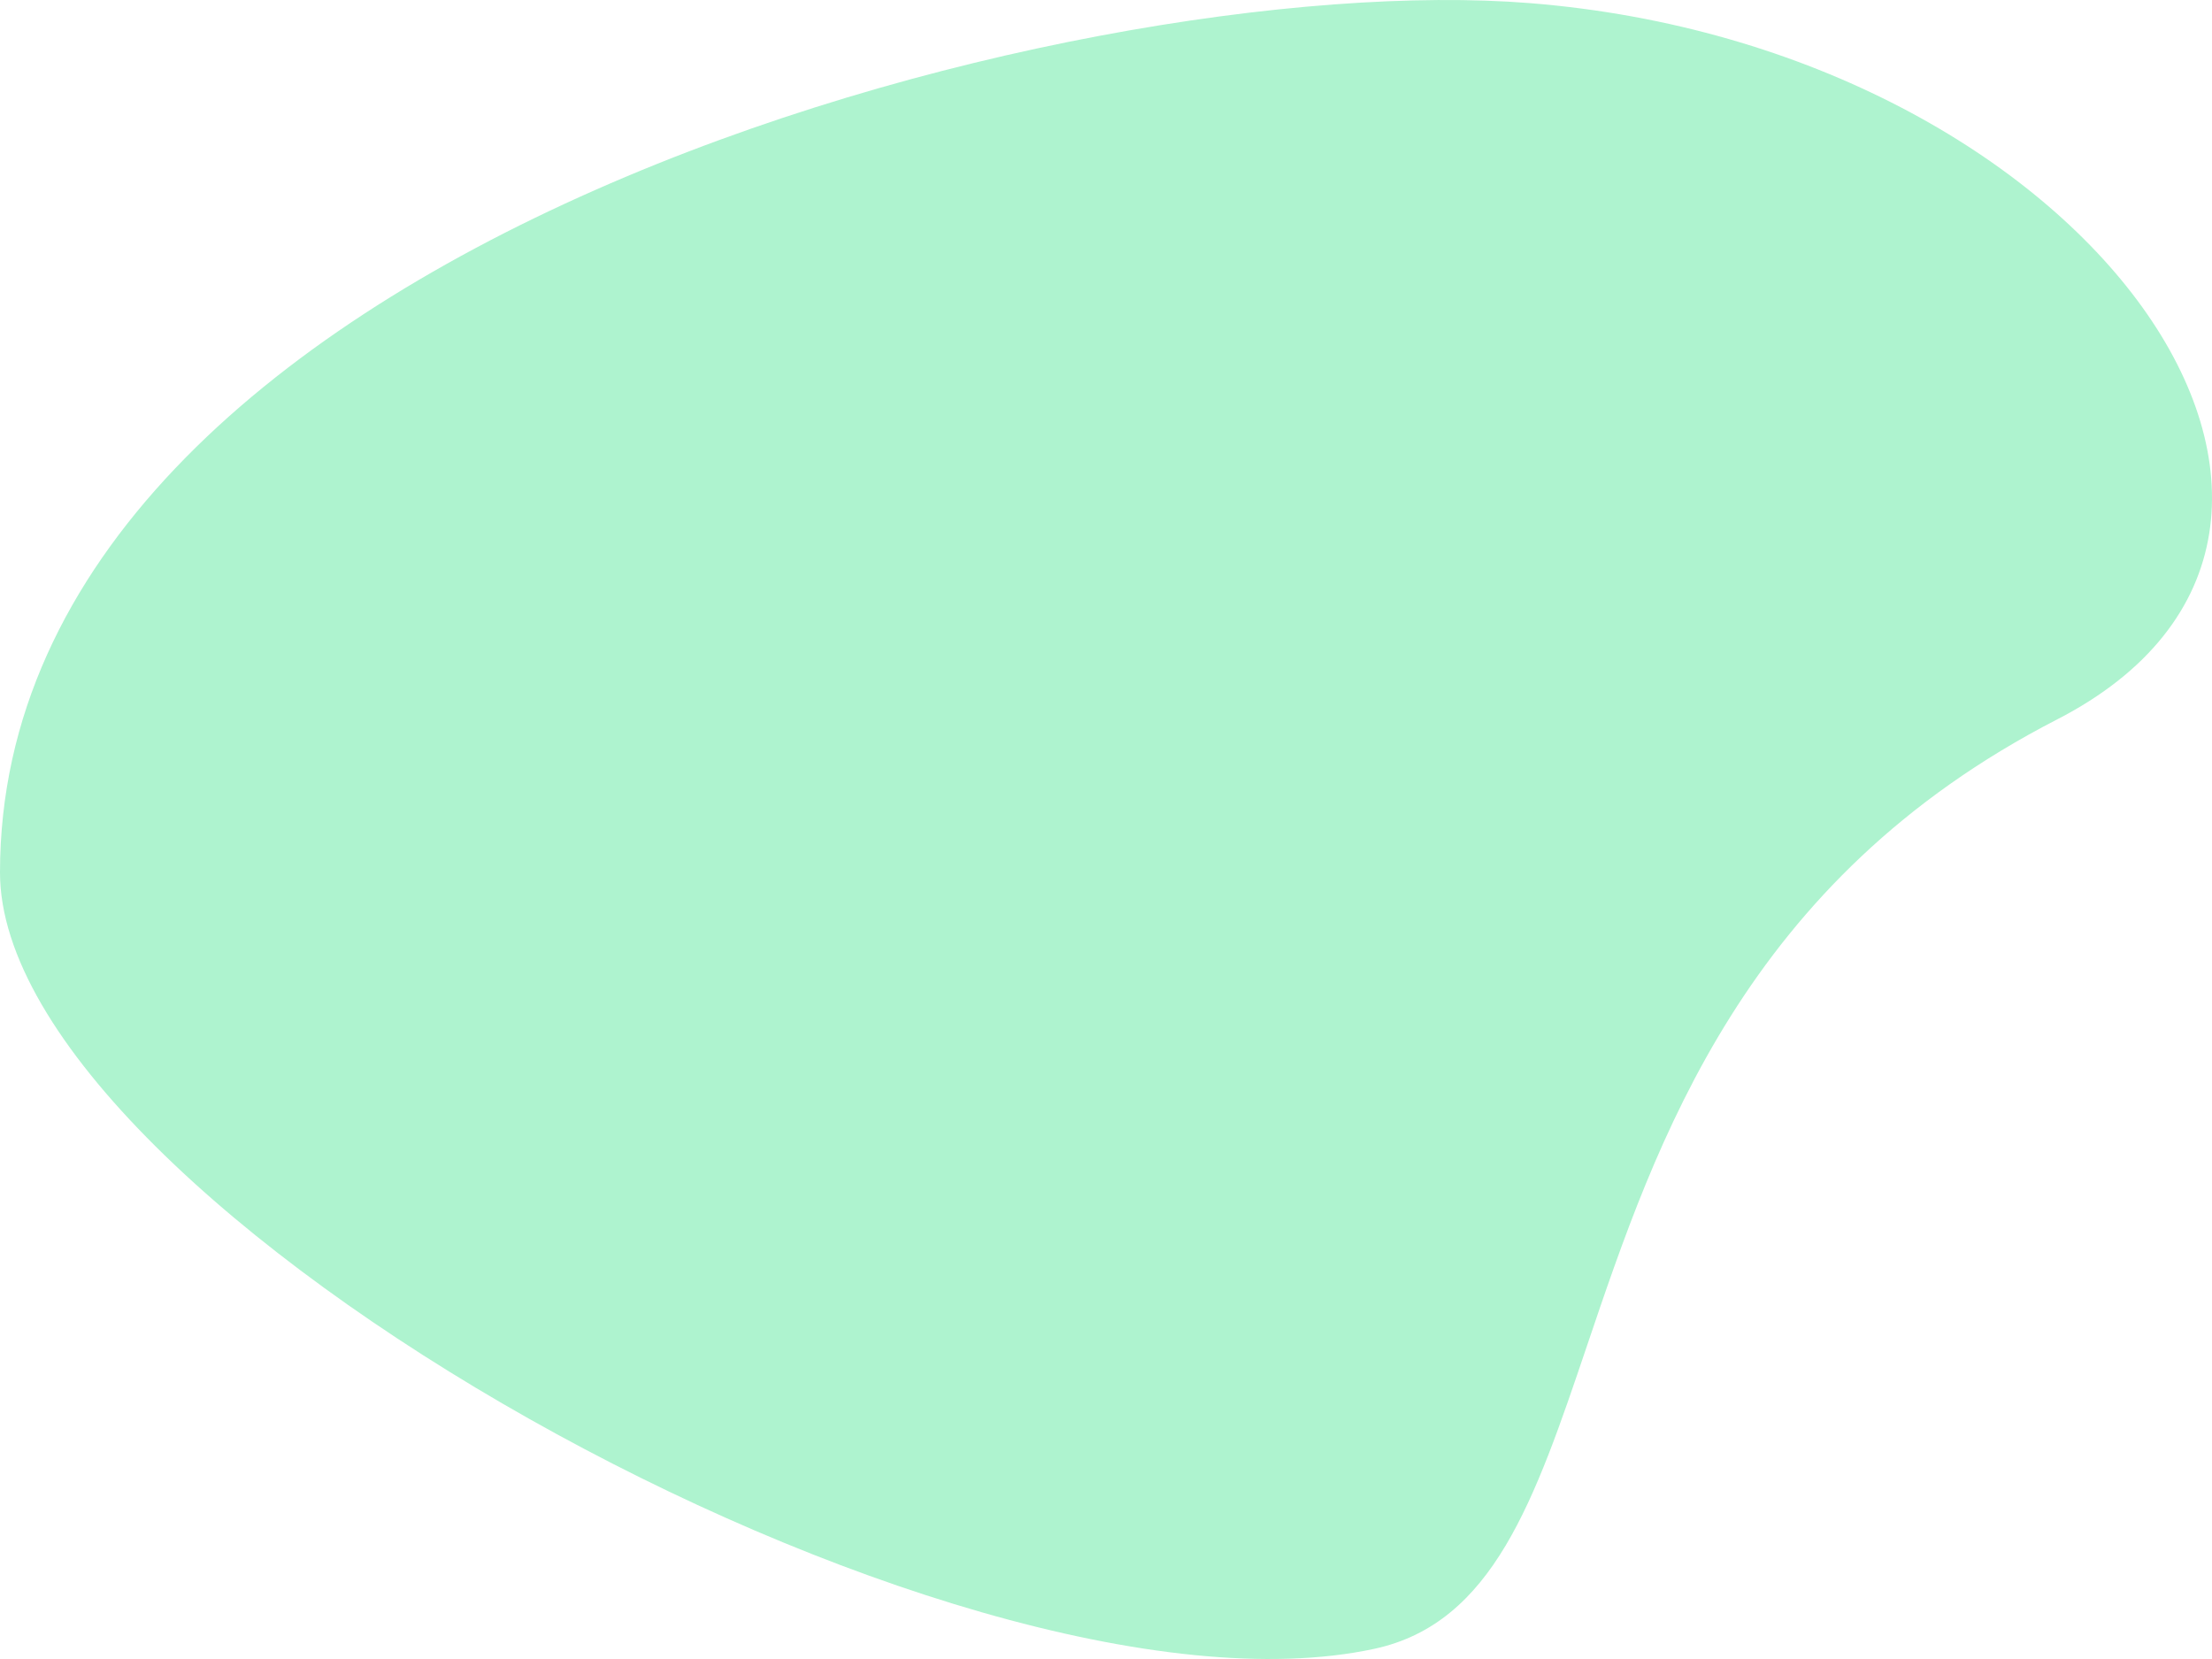<svg xmlns="http://www.w3.org/2000/svg" fill="none" viewBox="0 0 1200 900">
  <path fill="#AEF3CF" fill-rule="evenodd" d="M829.99 1.696C583.593-18.088.003 134.955 0 473.325c-.002 179.802 517.214 470.279 745.504 421.164 64.503-13.878 87.097-80.659 115.445-164.45 37.647-111.276 85.443-252.551 255.031-339.755 199.9-102.793 18.58-364.133-285.99-388.588Z" clip-rule="evenodd"/>
</svg>